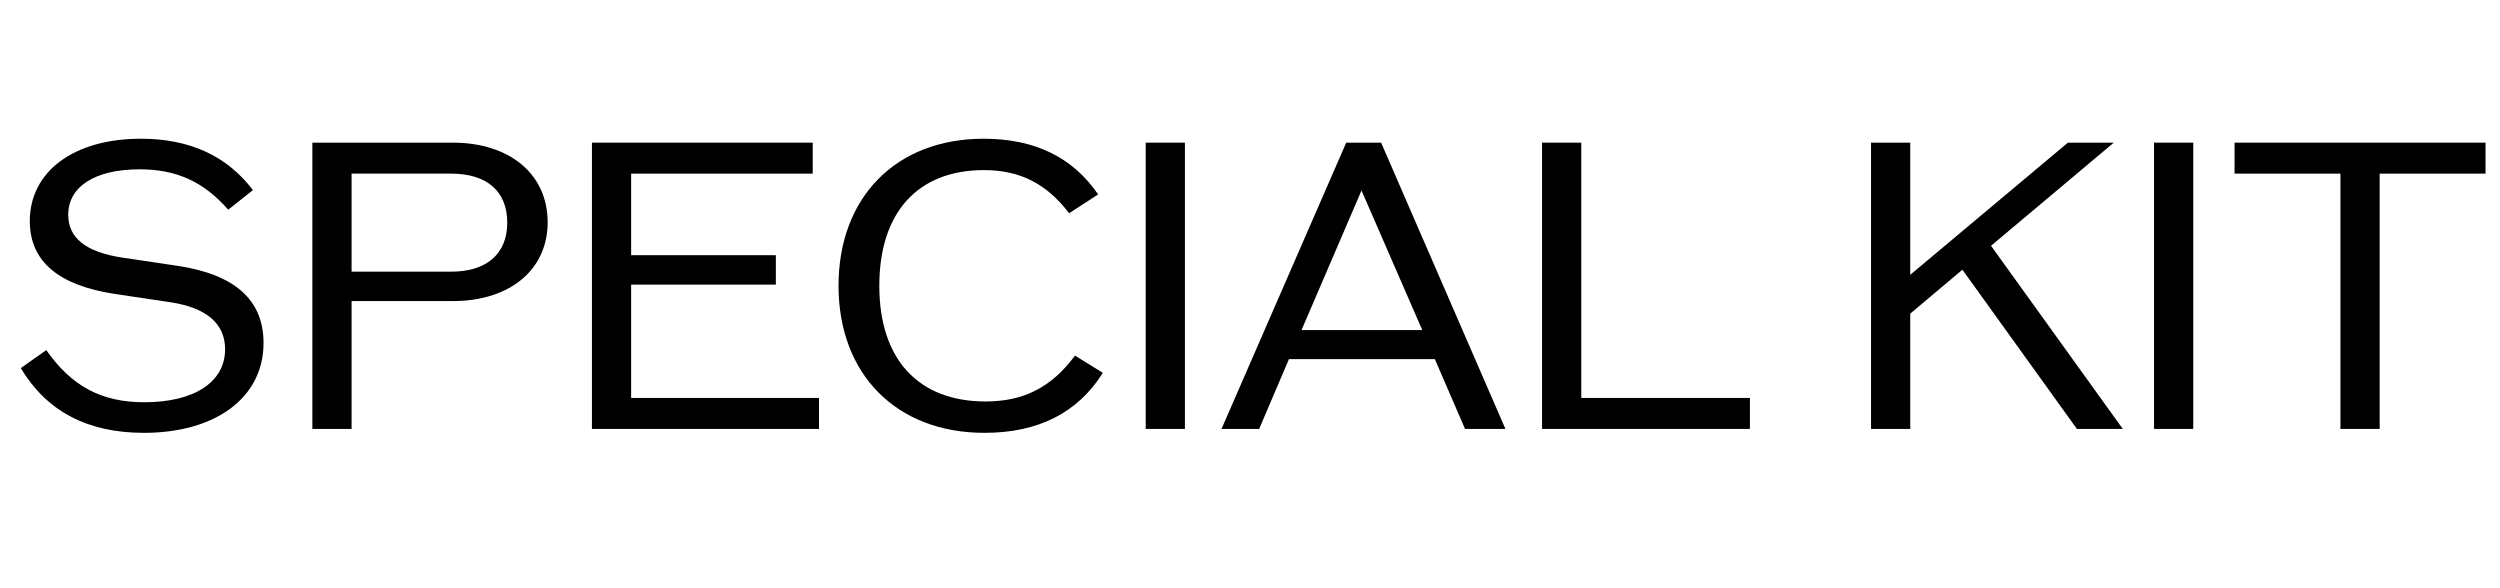 <svg width="204" height="48" viewBox="0 0 204 48" fill="none" xmlns="http://www.w3.org/2000/svg">
<path d="M202.82 11.64V14.168H194.18V35H190.98V14.168H182.34V11.64H202.82Z" fill="black"/>
<path d="M175.77 35V11.64H178.97V35H175.77Z" fill="black"/>
<path d="M169.476 35L160.132 22.008L155.876 25.592V35H152.676V11.64H155.876V22.424L168.74 11.64H172.484L162.468 20.056L173.22 35H169.476Z" fill="black"/>
<path d="M129.032 32.472H142.792V35H125.832V11.64H129.032V32.472Z" fill="black"/>
<path d="M119.547 35L117.083 29.304H105.179L102.747 35H99.675L109.851 11.64H112.699L122.843 35H119.547ZM106.203 26.936H116.059L111.099 15.544L106.203 26.936Z" fill="black"/>
<path d="M93.489 35V11.64H96.689V35H93.489Z" fill="black"/>
<path d="M80.328 35.32C73.16 35.32 68.424 30.552 68.424 23.32C68.424 16.088 73.128 11.32 80.264 11.32C84.424 11.32 87.528 12.824 89.608 15.864L87.24 17.4C85.384 14.968 83.208 13.88 80.296 13.88C74.888 13.88 71.752 17.336 71.752 23.32C71.752 29.304 74.92 32.76 80.424 32.76C83.528 32.76 85.8 31.608 87.72 29.016L89.992 30.424C87.944 33.688 84.712 35.32 80.328 35.32Z" fill="black"/>
<path d="M51.501 32.472H66.829V35H48.301V11.64H66.317V14.168H51.501V20.824H63.309V23.224H51.501V32.472Z" fill="black"/>
<path d="M36.945 11.64C41.617 11.64 44.689 14.232 44.689 18.136C44.689 22.008 41.617 24.568 36.945 24.568H28.689V35H25.489V11.64H36.945ZM36.817 22.168C39.729 22.168 41.393 20.696 41.393 18.168C41.393 15.608 39.729 14.168 36.817 14.168H28.689V22.168H36.817Z" fill="black"/>
<path d="M11.744 35.32C7.136 35.32 3.808 33.56 1.696 30.04L3.776 28.568C5.856 31.544 8.32 32.824 11.776 32.824C15.872 32.824 18.368 31.16 18.368 28.504C18.368 26.392 16.832 25.112 13.92 24.664L9.408 23.992C4.736 23.288 2.432 21.304 2.432 18.04C2.432 13.976 6.048 11.32 11.488 11.32C15.456 11.32 18.496 12.696 20.64 15.512L18.624 17.112C16.608 14.808 14.368 13.816 11.392 13.816C7.744 13.816 5.568 15.224 5.568 17.528C5.568 19.416 7.008 20.568 9.952 21.016L14.464 21.688C19.168 22.392 21.504 24.472 21.504 27.992C21.504 32.44 17.6 35.32 11.744 35.32Z" fill="black"/>
</svg>
